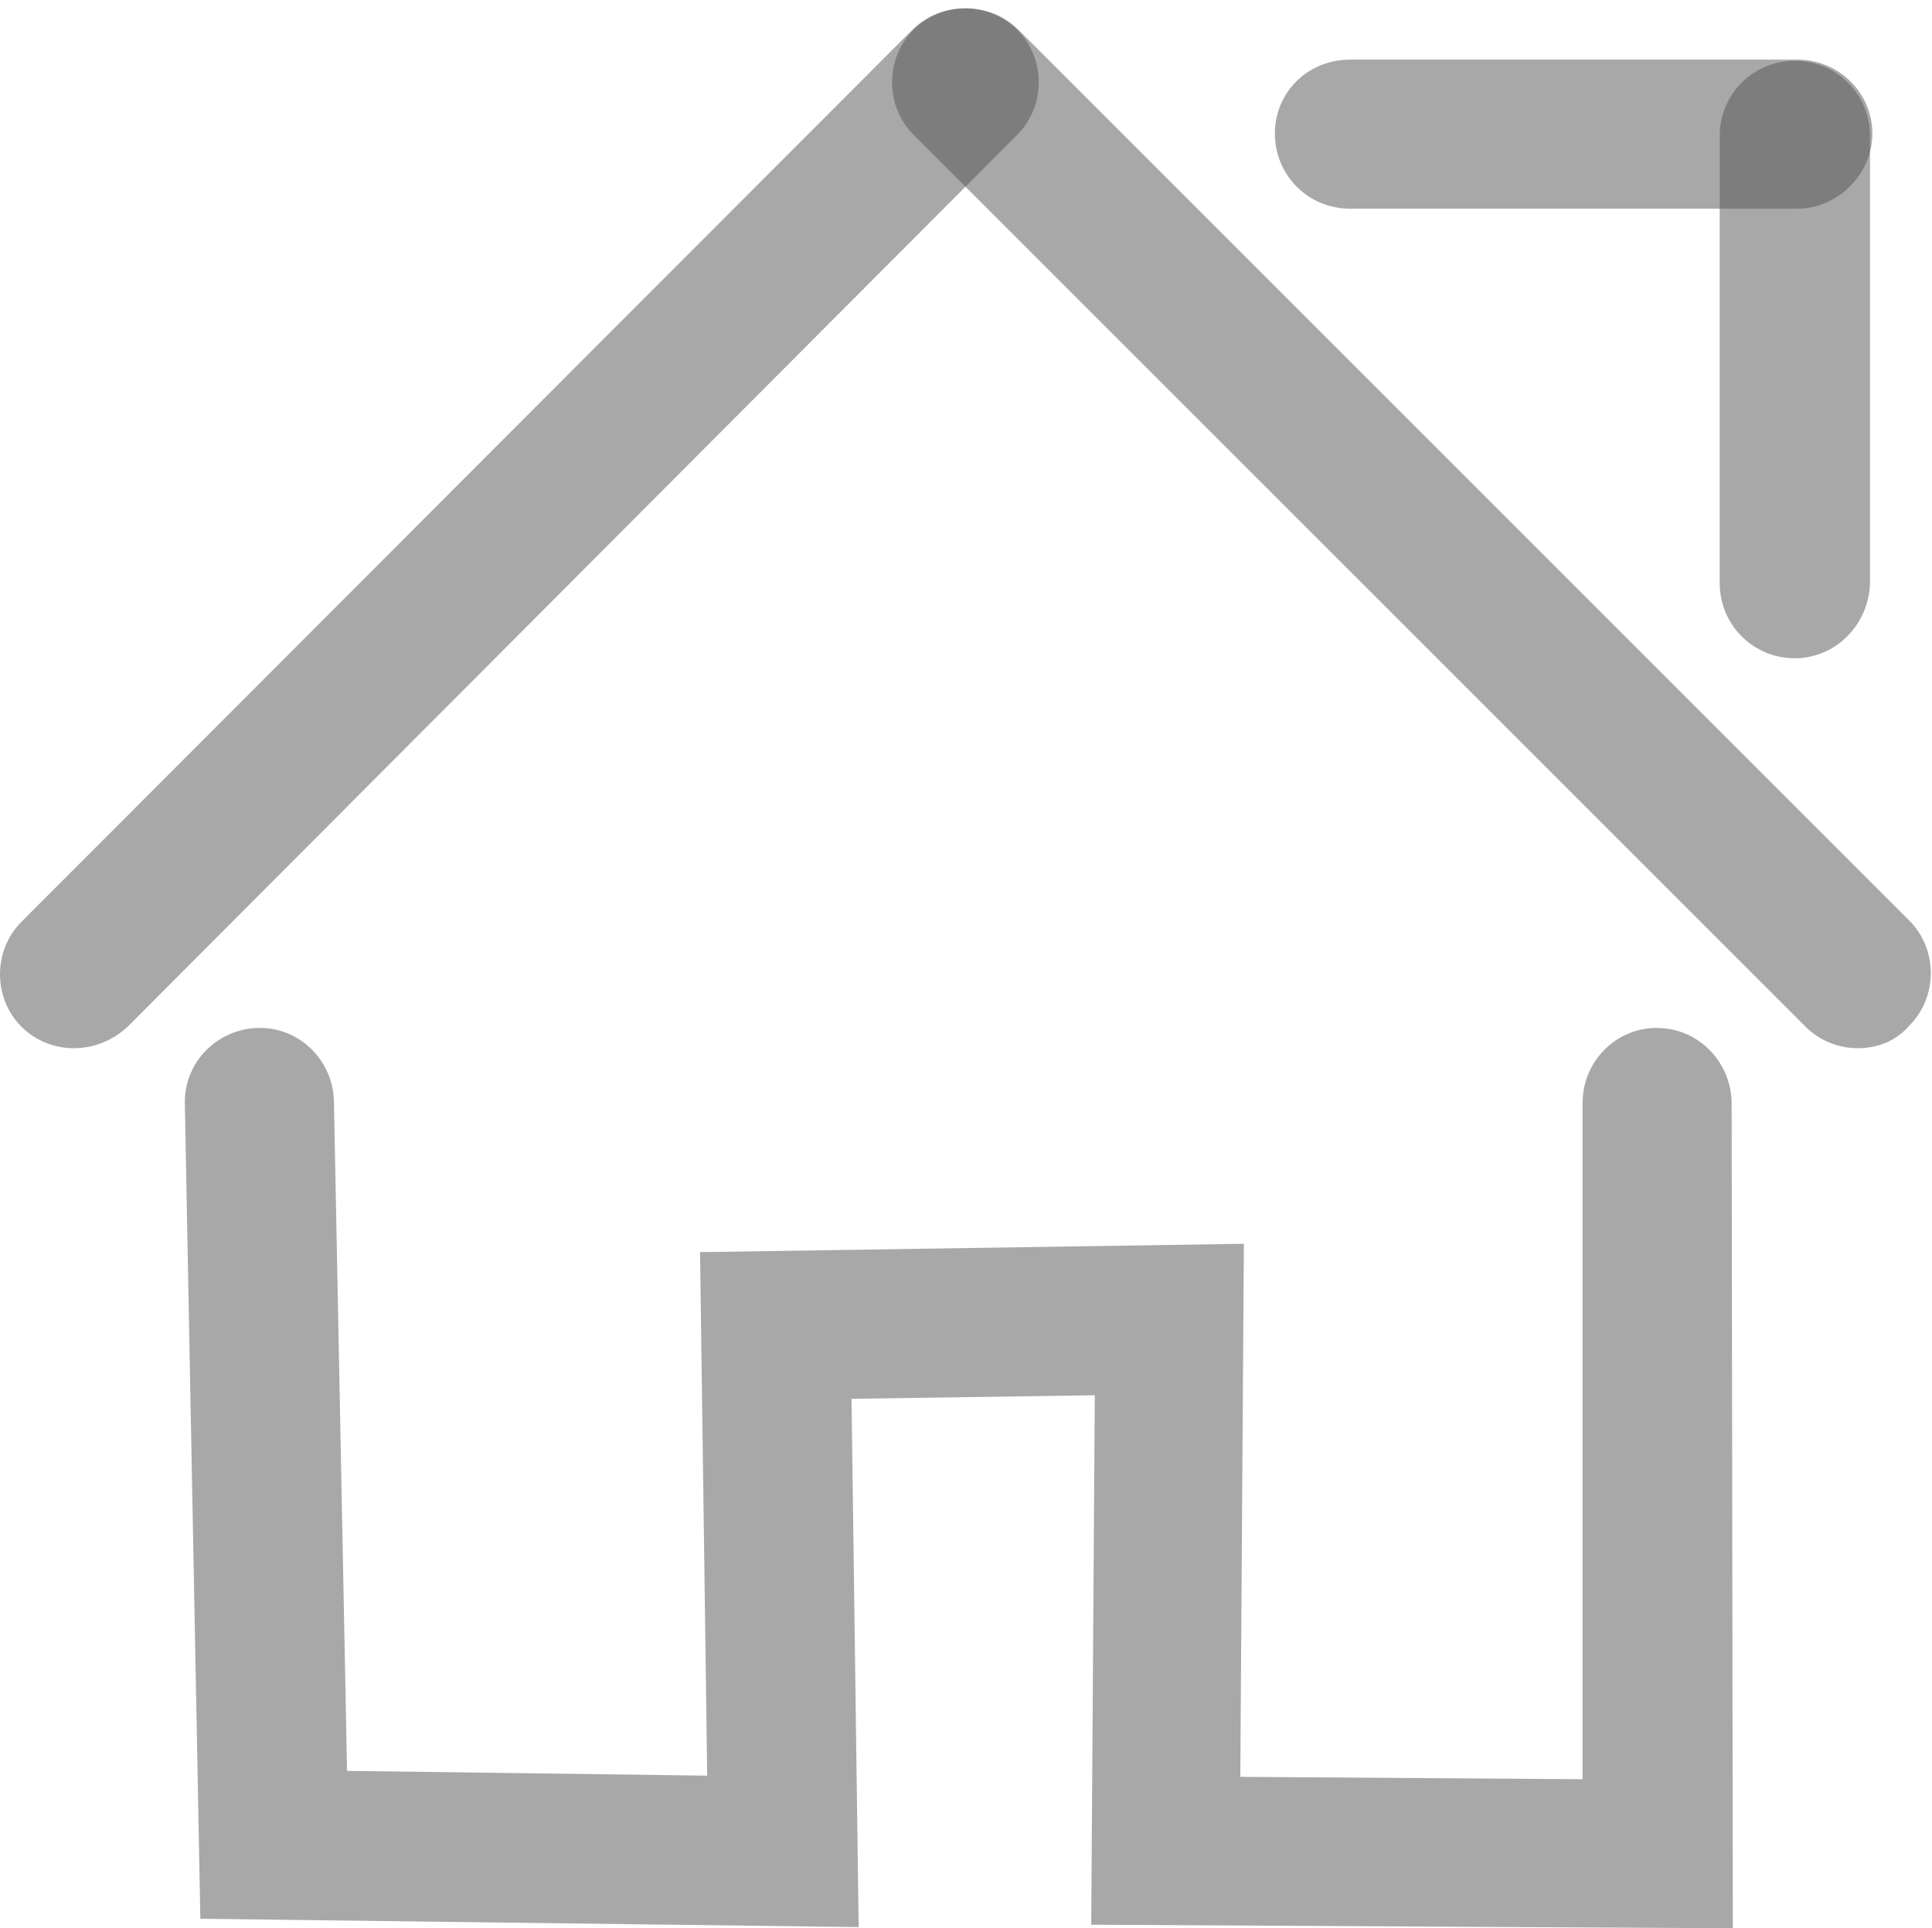 <?xml version="1.0" encoding="utf-8"?>
<!-- Generator: Adobe Illustrator 22.0.0, SVG Export Plug-In . SVG Version: 6.00 Build 0)  -->
<svg version="1.1" id="图层_1" xmlns="http://www.w3.org/2000/svg" xmlns:xlink="http://www.w3.org/1999/xlink" x="0px" y="0px"
	 viewBox="0 0 162 161.7" style="enable-background:new 0 0 162 161.7;" xml:space="preserve">
<style type="text/css">
	.st0{opacity:0.5;fill:#535353;}
</style>
<path class="st0" d="M6.2,87.9c-1.6,0-3.2-0.6-4.4-1.8c-2.4-2.4-2.4-6.4,0-8.8L76.5,2.5c2.4-2.4,6.4-2.4,8.8,0
	c2.4,2.4,2.4,6.4,0,8.8L10.7,86.1C9.4,87.3,7.8,87.9,6.2,87.9z"/>
<path class="st0" d="M155.8,87.9c-1.6,0-3.2-0.6-4.4-1.8L76.6,11.3c-2.4-2.4-2.4-6.4,0-8.8s6.4-2.4,8.8,0l74.7,74.7
	c2.4,2.4,2.4,6.4,0,8.8C159,87.3,157.4,87.9,155.8,87.9L155.8,87.9z M150.7,17.5h-37.5c-3.5,0-6.3-2.8-6.3-6.3s2.8-6.2,6.3-6.2h37.5
	c3.5,0,6.3,2.8,6.3,6.2S154.1,17.5,150.7,17.5z"/>
<path class="st0" d="M150.5,55.2c-3.5,0-6.3-2.8-6.3-6.3V11.4c0-3.5,2.8-6.3,6.3-6.3s6.3,2.8,6.3,6.3v37.5
	C156.7,52.4,153.9,55.2,150.5,55.2z M145.3,161.7l-53.8-0.3l0.3-44.4l-20.4,0.3l0.6,44.3l-55.2-0.7l-1.3-68.3
	c-0.1-3.5,2.7-6.3,6.1-6.4c3.5-0.1,6.3,2.7,6.4,6.1l1.1,56.2l30.2,0.4L58.7,105l45.6-0.7L104,149l28.7,0.2l0-56.7
	c0-3.5,2.8-6.3,6.2-6.3h0c3.5,0,6.2,2.8,6.3,6.2L145.3,161.7L145.3,161.7z"/>
</svg>
